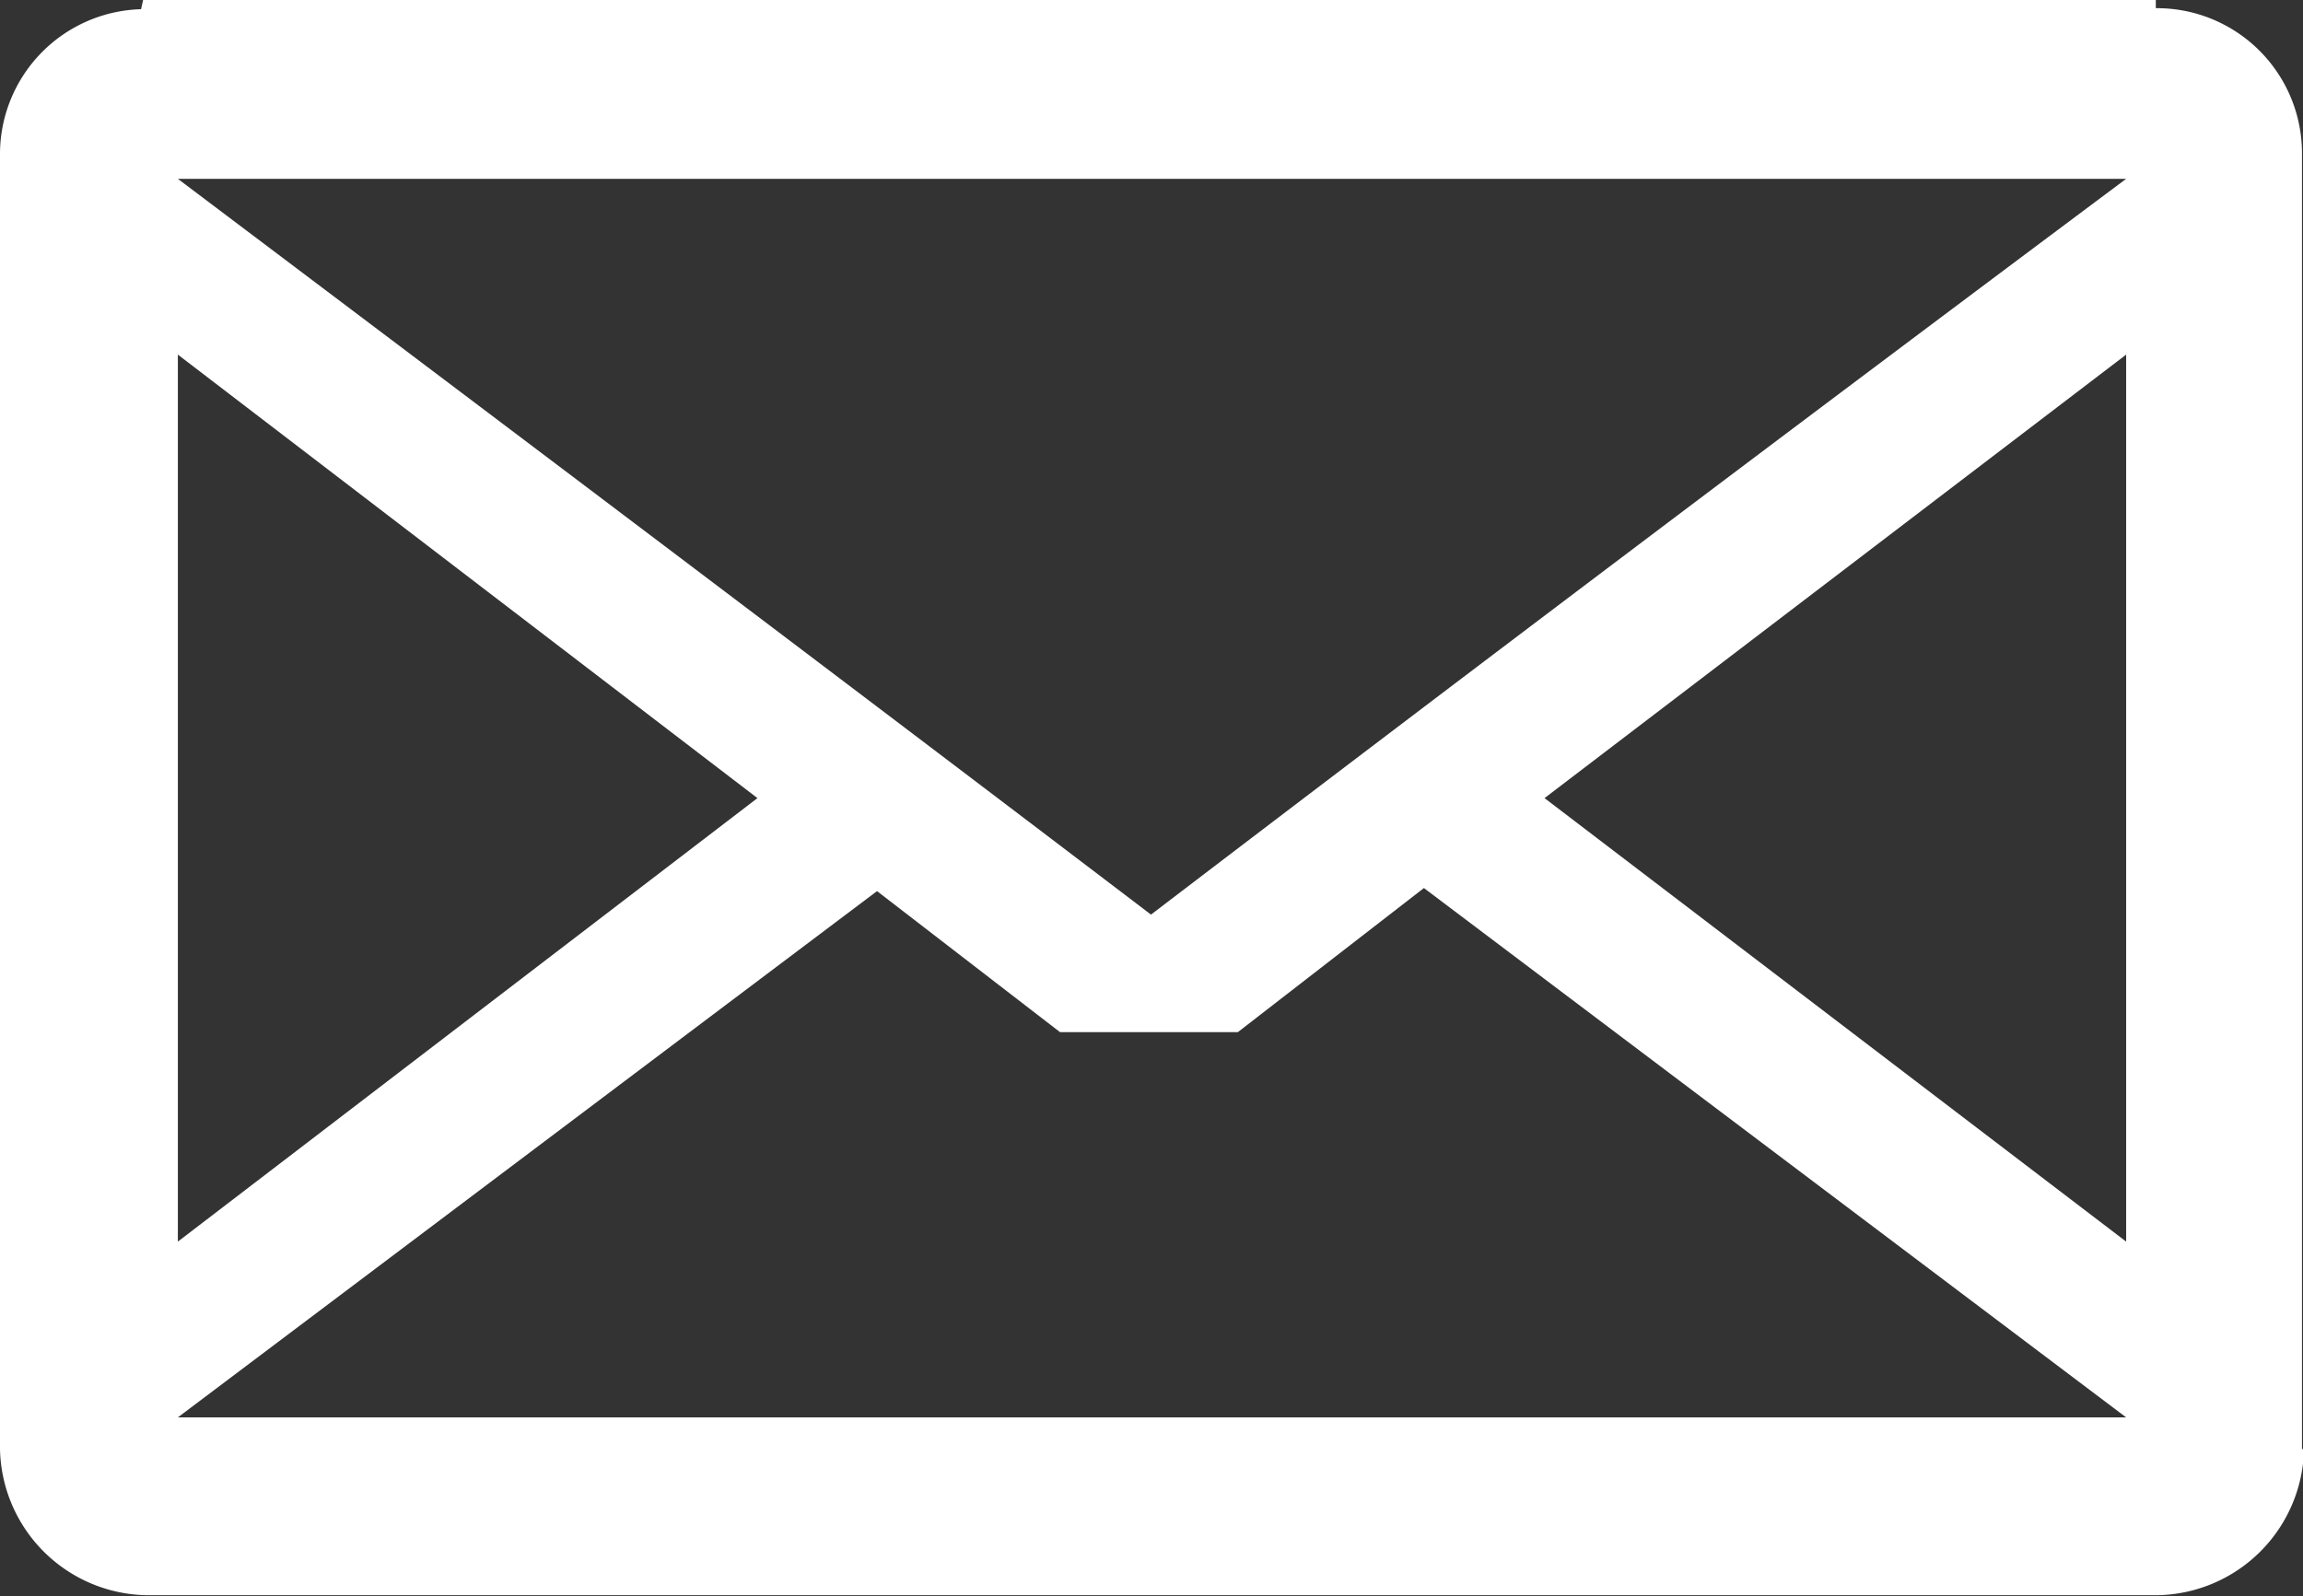 <svg id="Layer_1" data-name="Layer 1" xmlns="http://www.w3.org/2000/svg" viewBox="0 0 22.53 15.62"><rect x="0" y="0" width="22.53" height="15.62" fill="#333333" stroke="none"/><defs><style>.cls-1{fill:#fff;}</style></defs><title>Artboard 1</title><path id="icon_mail" data-name="icon mail" class="cls-1" d="M22.54,14.18a1.46,1.46,0,0,1-1.43,1.43H1.43A1.46,1.46,0,0,1,0,14.18V1.49A1.42,1.42,0,0,1,1.38.09L1.4,0H21.09l0,.08h0a1.42,1.42,0,0,1,1.43,1.4V14.18ZM0,15.61Zm0,0Zm20.8-3.46V3.47L15.11,7.81Zm0-10.4H1.74c3.17,2.39,6.34,4.78,9.52,7.2C14.43,6.53,17.6,4.14,20.8,1.75Zm0,12.12L13.93,8.69,12.11,10.1H10.37L8.58,8.72,1.74,13.87ZM7.41,7.81,1.74,3.47v8.68Z"/></svg>
